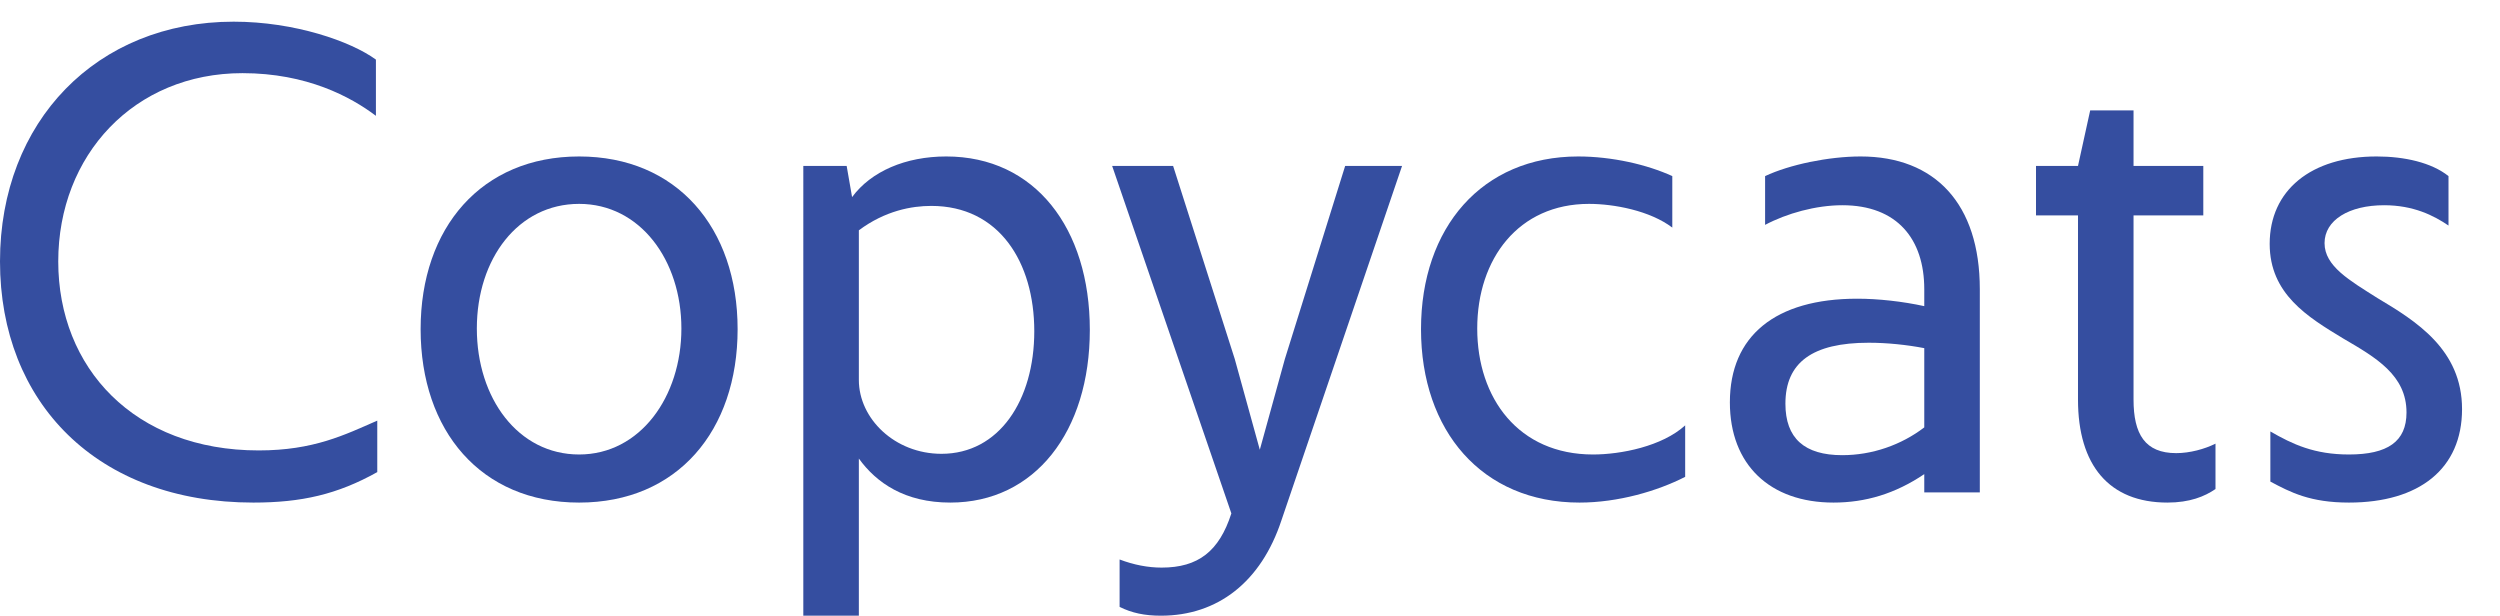 <svg xmlns="http://www.w3.org/2000/svg" id="Layer_1" viewBox="0 0 922.74 227.25"><defs><style>.cls-1{fill:#354ea0;stroke-width:0px;}</style></defs><path class="cls-1" d="M0,96.5C0,44.75,35.75,8,86.25,8c22.5,0,43.25,7.25,52.5,14v20.75c-9.25-7-25.5-15.75-49.25-15.75-40,0-68,30.25-68,69.5s28,69.75,74,69.75c20.25,0,31.75-5.75,43.75-11v19c-14.75,8.25-28,11.25-45.75,11.25C35.75,185.5,0,148.5,0,96.5Z"></path><path class="cls-1" d="M155.25,121.5c0-37.5,22.5-63.75,58.5-63.75s58.5,26.25,58.5,63.75-22.25,64-58.5,64-58.5-26.5-58.5-64ZM213.75,167.75c22.5,0,37.75-21.25,37.75-46.5s-15.25-46-37.75-46-37.75,20.25-37.75,46,15.25,46.5,37.75,46.5Z"></path><path class="cls-1" d="M312.5,61.25l2,11.5c7-9.5,19.75-15,34.75-15,32.75,0,53,26.5,53,64s-20.25,63.75-51.5,63.75c-16.75,0-27.25-7.25-33.75-16.25v58h-20.5V61.25h16ZM347.5,167.5c21.25,0,34.25-19.75,34.25-45.25s-13-46.25-38-46.25c-7.25,0-17,1.75-26.75,9v55.25c0,14.25,13.25,27.25,30.5,27.25Z"></path><path class="cls-1" d="M413.24,224v-17.5c5.25,2,10.5,3,15.5,3,13.5,0,21.25-6,25.75-20l-44-128.25h22.5l22.75,71.25,9.25,33.5,9.25-33.5,22.25-71.25h21l-44.5,130.75c-7.5,22.75-23.5,35.25-44.5,35.25-6,0-10.75-1-15.25-3.25Z"></path><path class="cls-1" d="M524.49,121.5c0-37.5,22.5-63.75,58-63.75,12.5,0,25.5,3,34.75,7.25v19c-8.25-6.25-21.5-8.75-30.75-8.75-26,0-41.25,20.25-41.25,46s15.25,46.5,42.75,46.5c10.25,0,25.5-3,34-10.75v19c-10.25,5.25-24.75,9.5-39,9.5-36,0-58.5-26.5-58.5-64Z"></path><path class="cls-1" d="M679.99,75.75c-9.75,0-20.5,3-28.5,7.25v-18c9-4.25,23.5-7.25,35.25-7.25,27.5,0,44,17.5,44,49v75h-20.5v-6.75c-10.75,7.25-21.75,10.5-33.5,10.5-23.5,0-38.25-14-38.25-37,0-24.5,16.75-38.25,47-38.25,7.75,0,16.75,1,24.75,2.75v-6.25c0-18.5-10-31-30.25-31ZM679.99,168c11,0,21.75-3.75,30.25-10.25v-29.25c-6.5-1.25-13.75-2-20.5-2-20.75,0-30.75,7.25-30.75,22.5,0,12.75,7,19,21,19Z"></path><path class="cls-1" d="M766.98,147.5v-68h-15.5v-18.25h15.5l4.5-20.5h16v20.5h25.75v18.25h-25.75v68c0,12.75,4.25,19.75,15.75,19.75,5,0,10.5-1.5,14.5-3.5v16.75c-4,2.75-9.5,5-17.75,5-21.5,0-33-13.75-33-38Z"></path><path class="cls-1" d="M837.98,177.75v-18.5c8.25,4.75,16.25,8.5,29,8.5,14.25,0,21.25-4.75,21.25-15.5,0-13.75-11.25-20.25-23.25-27.25-13.25-8-27.25-16.5-27.25-35,0-19.75,15.25-32.25,39.5-32.25,10.25,0,20.25,2.25,26.5,7.25v18.25c-5.5-3.75-13-7.5-23.75-7.5-13,0-22,5.5-22,14s9.25,13.75,19.5,20.25c14.25,8.5,31.25,19,31.25,41s-15.75,34.5-41.75,34.5c-14.25,0-21.5-3.75-29-7.75Z"></path></svg>